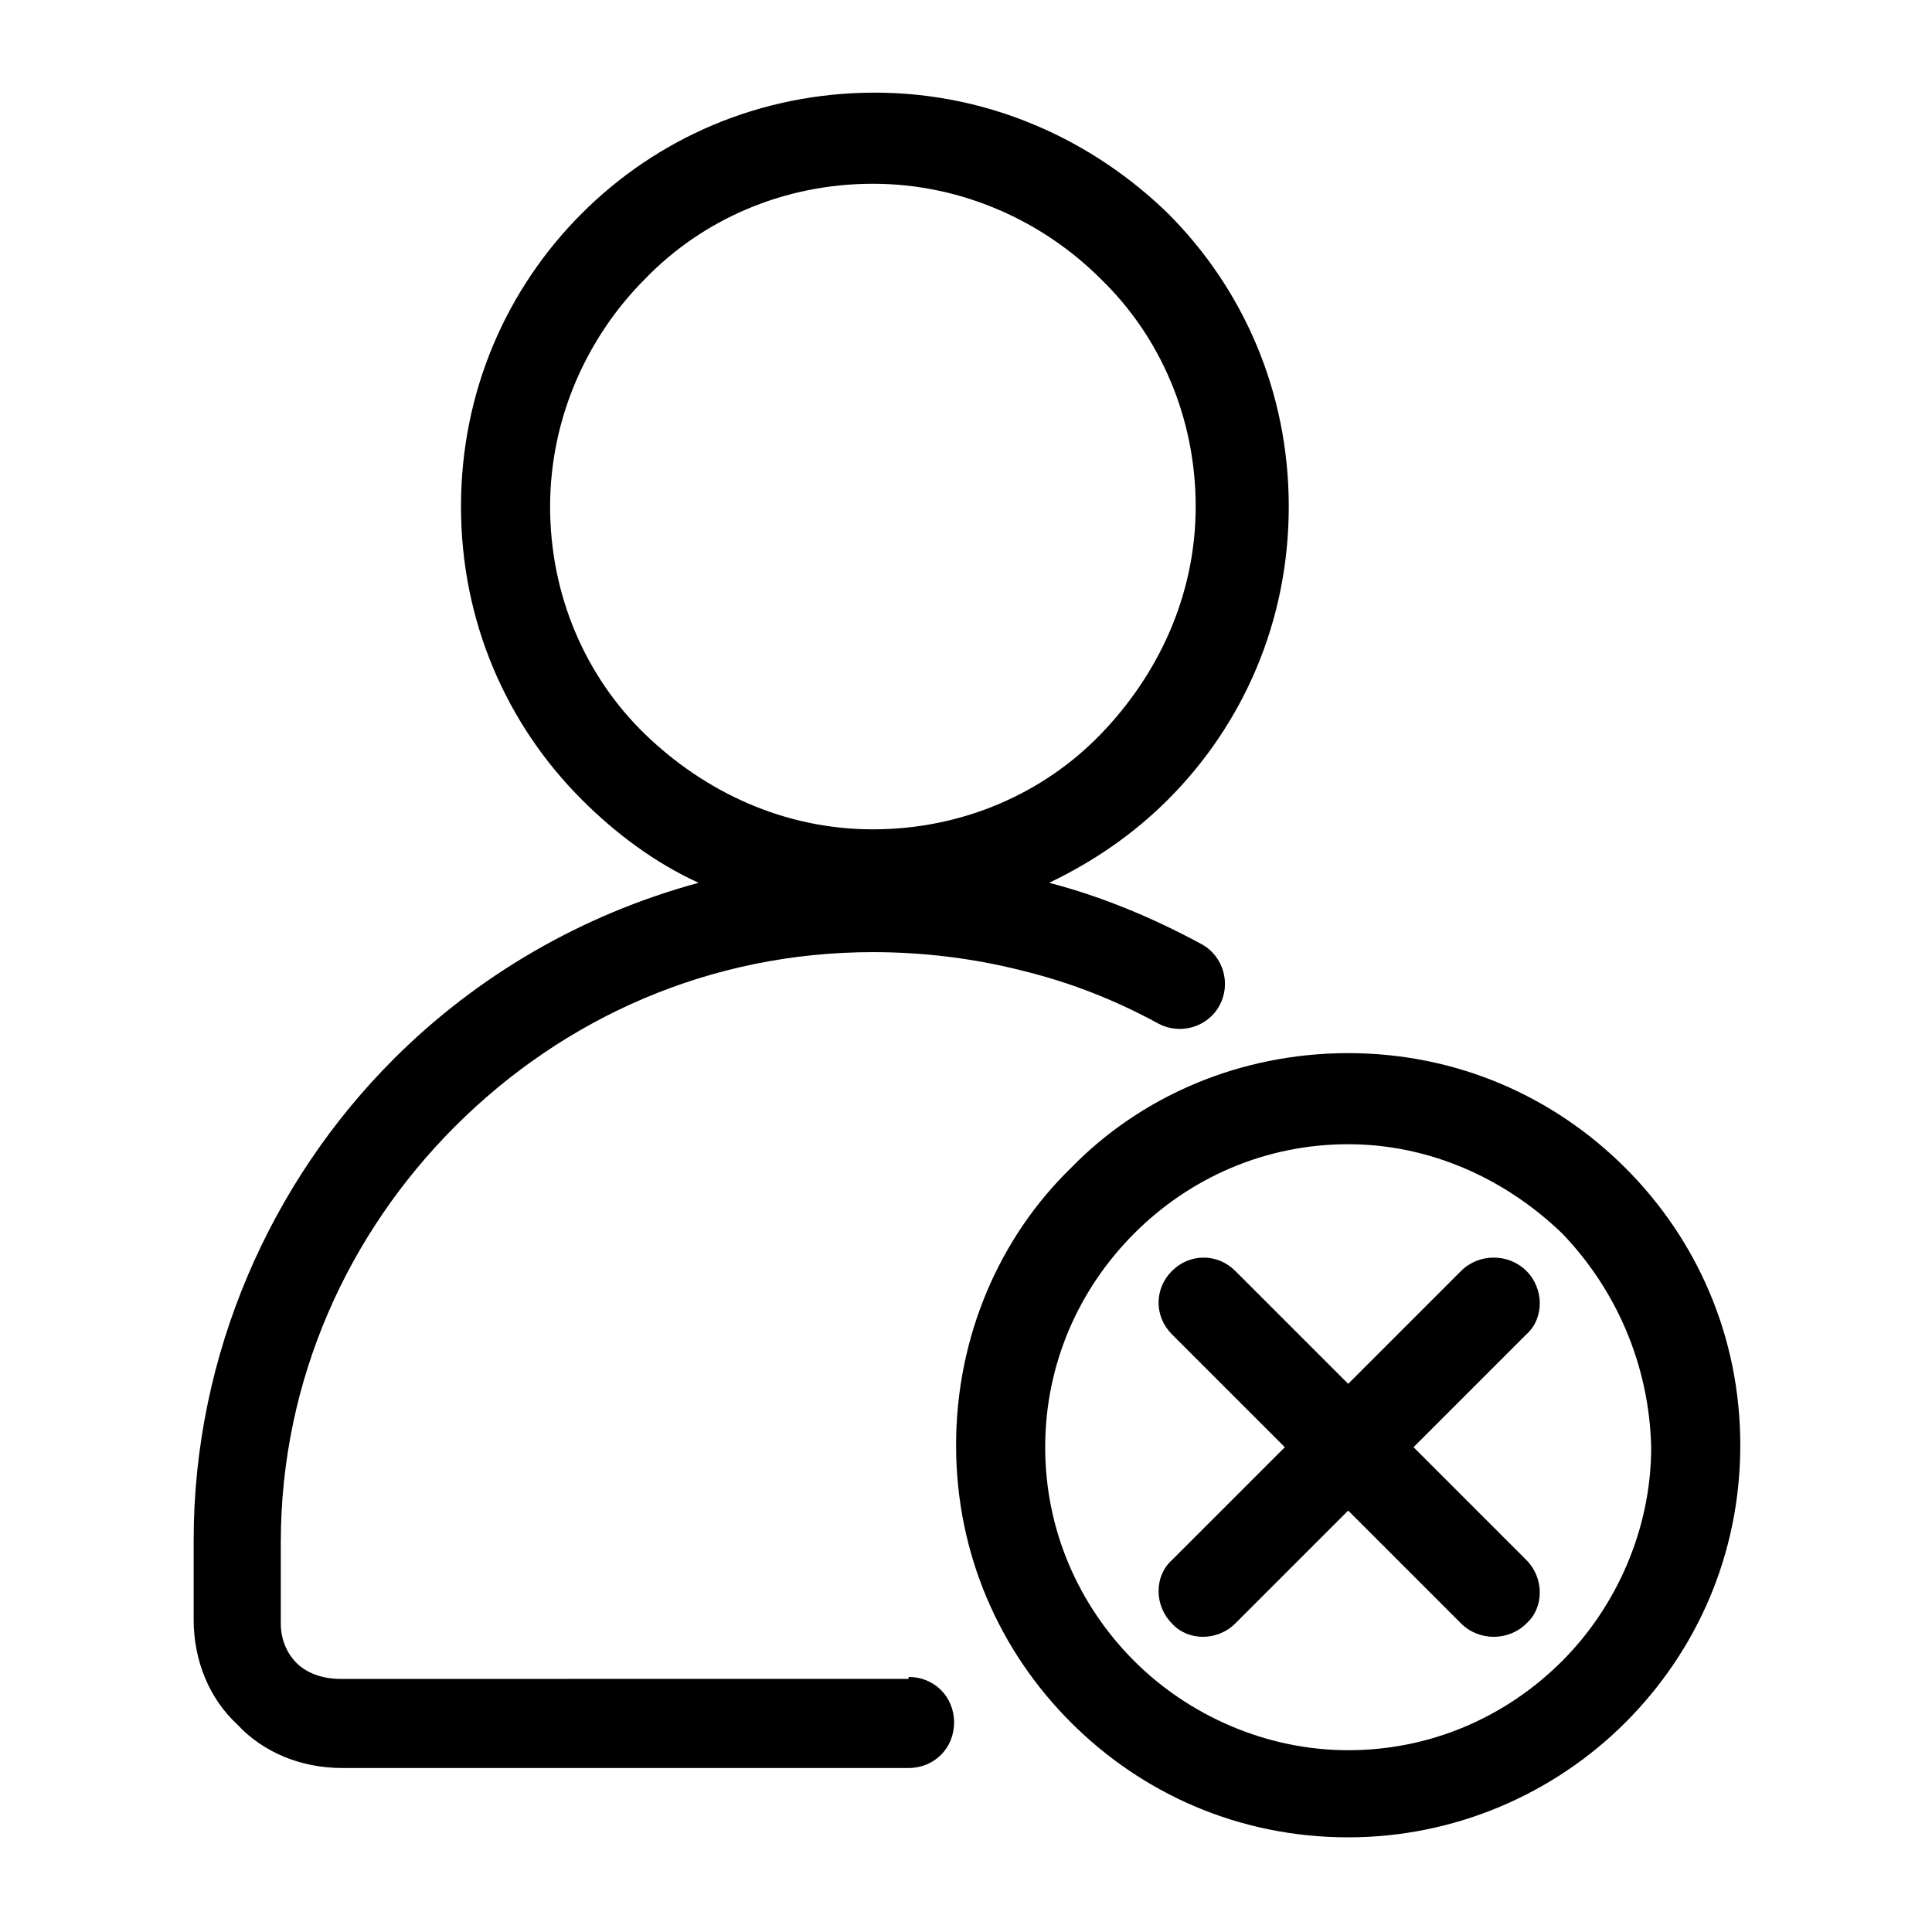 <?xml version="1.0" encoding="UTF-8"?>
<!-- Uploaded to: ICON Repo, www.svgrepo.com, Generator: ICON Repo Mixer Tools -->
<svg fill="#000000" width="800px" height="800px" version="1.1" viewBox="144 144 512 512" xmlns="http://www.w3.org/2000/svg">
 <path d="m471.37 574.23c-4.723 4.723-12.594 4.723-16.793 0-4.723-4.723-4.723-12.594 0-16.793l29.914-29.914-29.914-29.914c-4.723-4.723-4.723-12.07 0-16.793 4.723-4.723 12.07-4.723 16.793 0l29.914 29.914 29.914-29.914c4.723-4.723 12.594-4.723 17.32 0 4.723 4.723 4.723 12.594 0 16.793l-29.914 29.914 29.914 29.914c4.723 4.723 4.723 12.594 0 16.793-4.723 4.723-12.594 4.723-17.32 0l-29.914-29.914zm29.914-151.14c28.863 0 54.578 11.547 73.473 30.438 18.895 18.895 30.438 44.609 30.438 73.473s-11.547 54.578-30.438 73.473c-18.895 18.895-45.133 30.438-73.473 30.438-28.863 0-54.578-11.547-73.473-30.438-18.895-18.895-30.438-44.609-30.438-73.473s11.547-55.105 30.438-73.473c18.367-18.891 44.609-30.438 73.473-30.438zm56.68 47.758c-14.695-14.168-34.637-23.617-56.68-23.617-22.043 0-41.984 8.922-56.68 23.617-14.695 14.695-23.617 34.637-23.617 56.68 0 22.043 8.922 41.984 23.617 56.68 14.168 14.168 34.637 23.617 56.68 23.617 22.043 0 41.984-8.922 56.68-23.617 14.168-14.168 23.617-34.637 23.617-56.68-0.527-22.043-9.449-41.984-23.617-56.68zm-173.19 117.55c6.824 0 12.07 5.246 12.07 12.07 0 6.824-5.246 12.07-12.07 12.07h-150.09c-11.02 0-20.992-4.199-27.816-11.547-7.348-6.824-11.547-16.793-11.547-27.816v-20.988c0-49.332 20.469-94.988 53.004-127.53 22.043-22.043 49.855-38.309 80.82-46.707-11.547-5.246-22.043-13.121-30.965-22.043-19.941-19.941-32.012-47.23-32.012-77.672 0-30.438 12.07-57.727 32.012-77.672 19.941-19.941 47.23-32.012 77.672-32.012 30.438 0 57.727 12.594 77.672 32.012 19.941 19.941 32.012 47.23 32.012 77.672 0 30.438-12.07 57.727-32.012 77.672-8.922 8.922-19.418 16.27-31.488 22.043 14.168 3.672 27.816 9.445 40.41 16.27 5.773 3.148 7.871 10.496 4.723 16.27-3.148 5.773-10.496 7.871-16.27 4.723-11.547-6.297-23.617-11.02-36.734-14.168-12.594-3.148-25.715-4.723-38.836-4.723-43.035 0-81.867 17.32-110.73 46.184-28.34 28.34-46.184 67.176-46.184 110.21v21.516c0 4.199 1.574 7.871 4.199 10.496s6.824 4.199 11.547 4.199l150.62-0.004zm50.906-370.51c-15.219-15.219-36.734-25.191-60.352-25.191-23.617 0-45.133 9.445-60.352 25.191-15.219 15.219-25.191 36.734-25.191 60.352 0 23.617 9.445 45.133 25.191 60.352 15.742 15.219 36.734 25.191 60.352 25.191 23.617 0 45.133-9.445 60.352-25.191 15.219-15.742 25.191-36.734 25.191-60.352 0-23.613-9.445-45.129-25.191-60.352z"/>
</svg>
